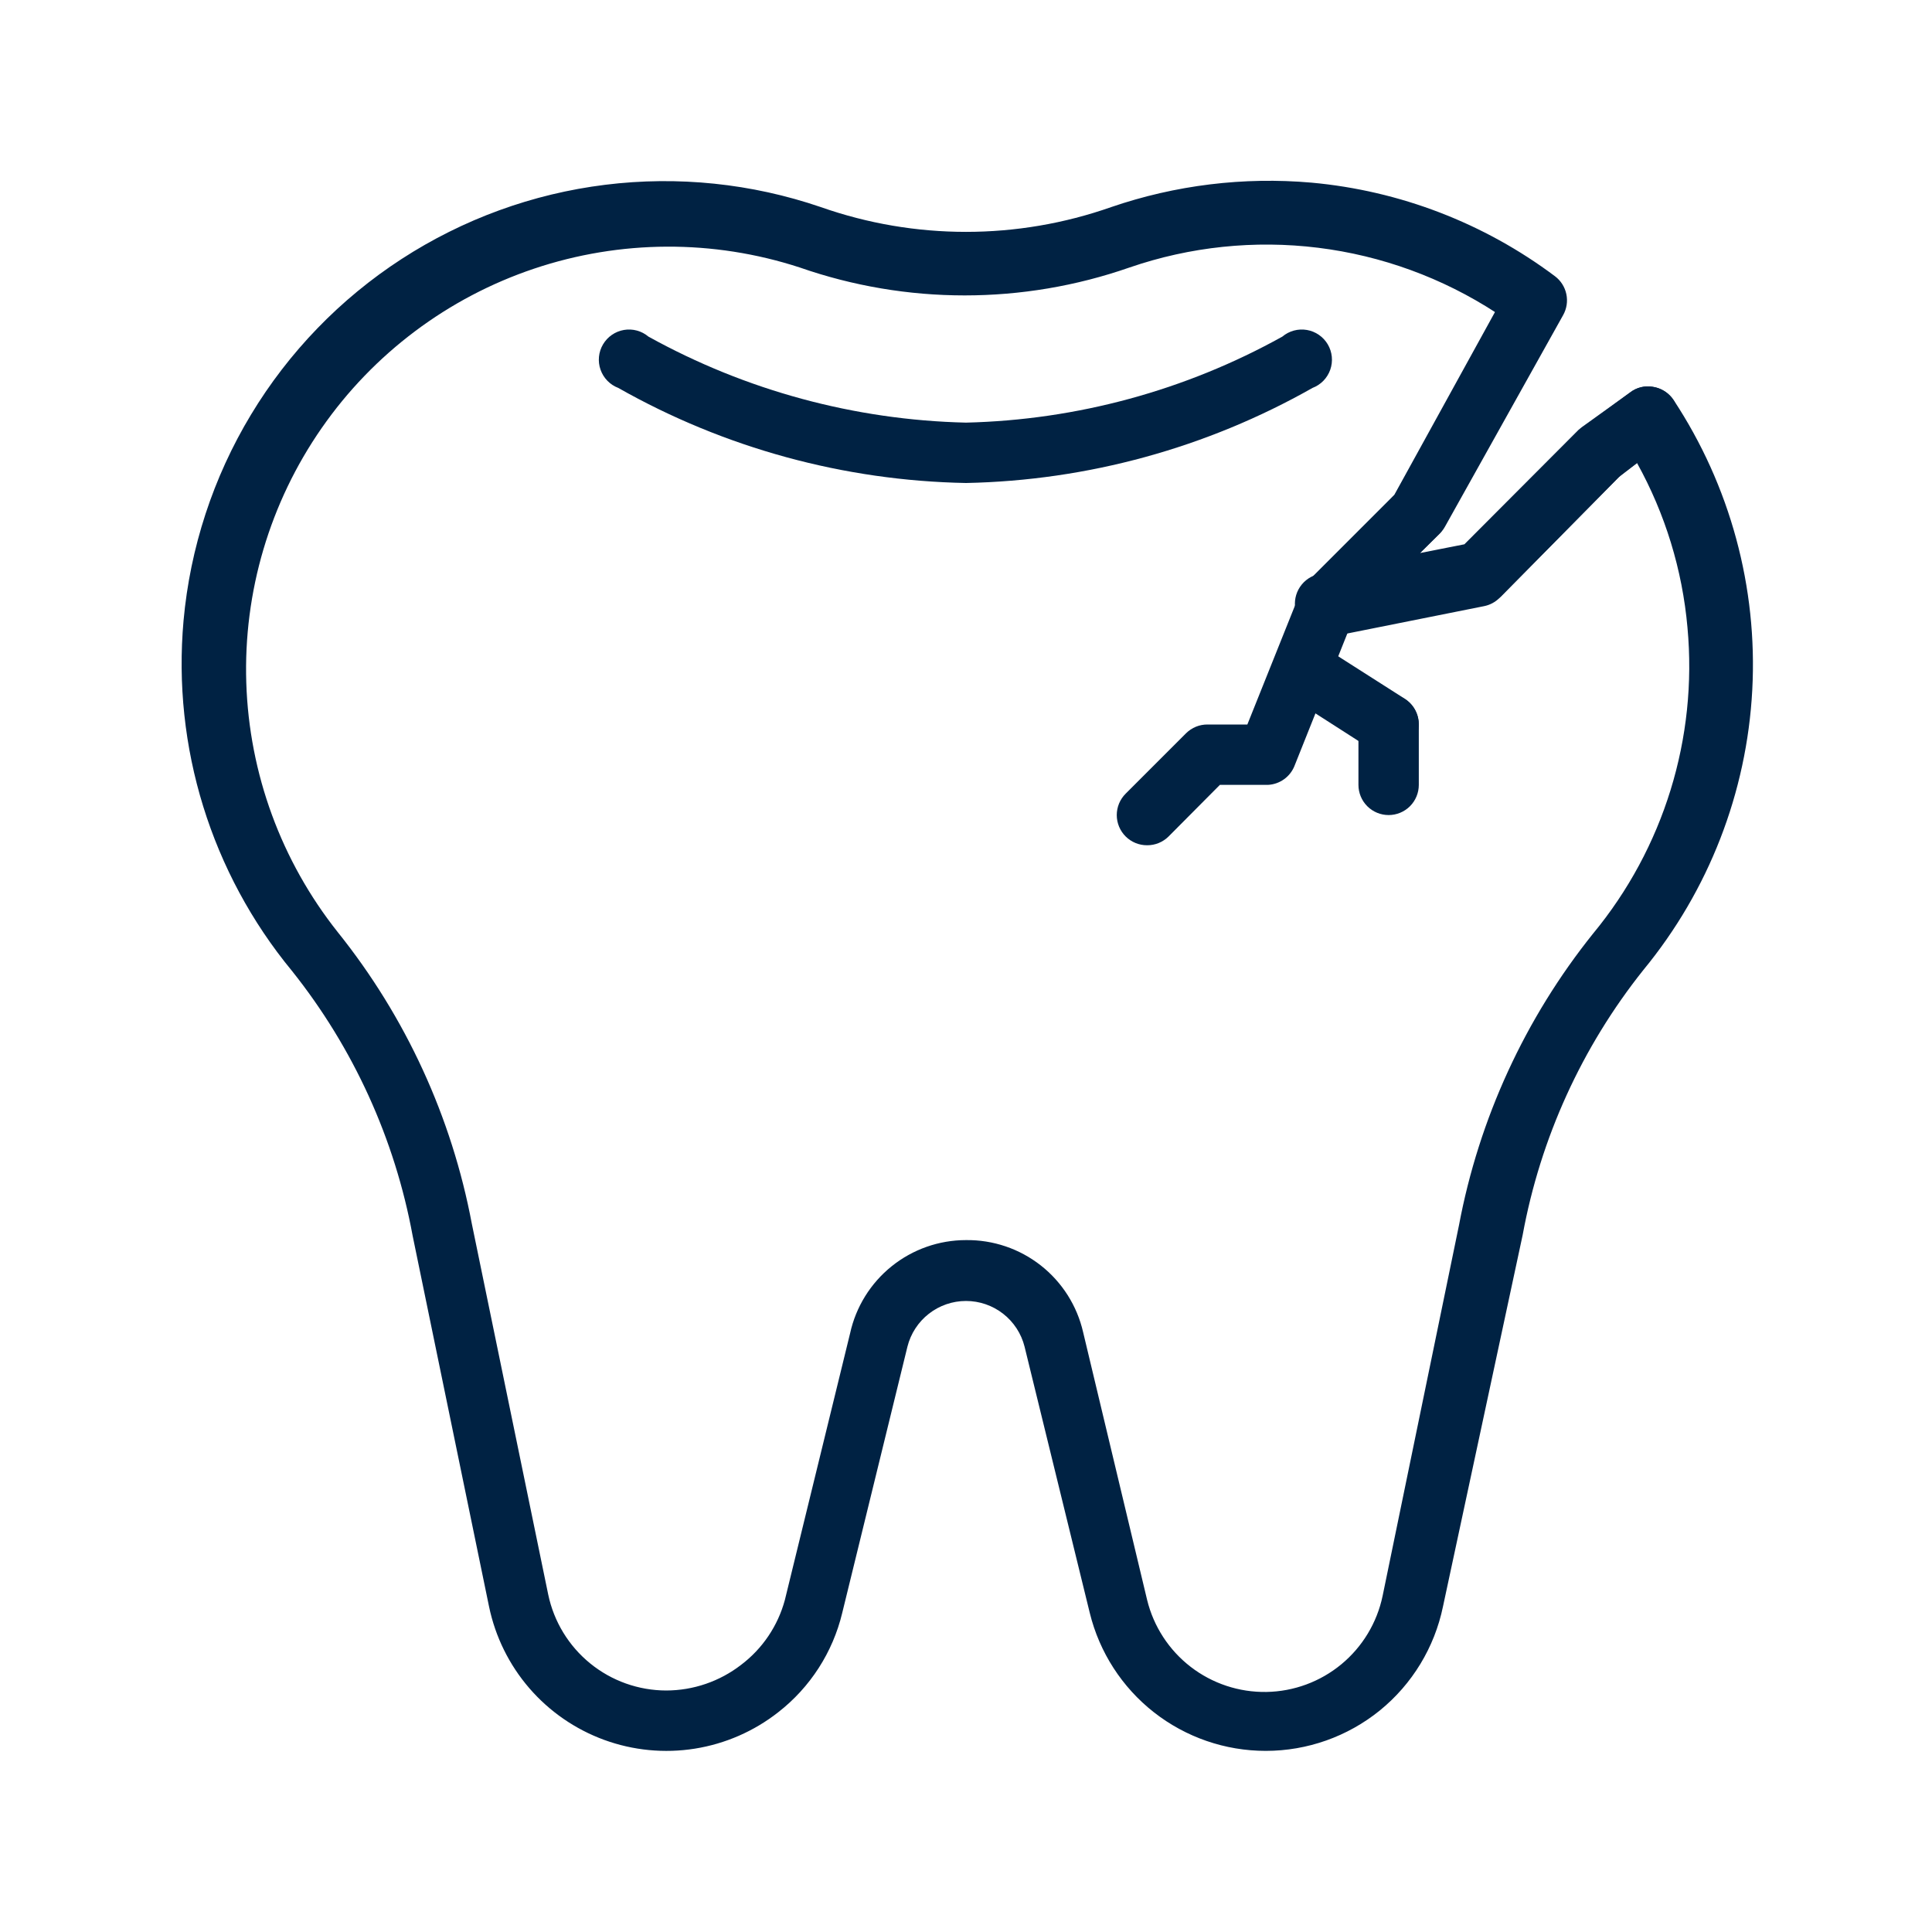 <svg width="140" height="140" viewBox="0 0 140 140" fill="none" xmlns="http://www.w3.org/2000/svg">
<path d="M91.722 126.875C88.784 126.876 85.931 125.892 83.618 124.08C81.306 122.267 79.669 119.731 78.969 116.878L74.244 97.584C74.007 96.638 73.46 95.799 72.691 95.199C71.923 94.599 70.975 94.273 70 94.273C69.025 94.273 68.078 94.599 67.309 95.199C66.54 95.799 65.993 96.638 65.756 97.584L61.031 116.878C60.346 119.733 58.711 122.271 56.394 124.075C54.636 125.455 52.556 126.363 50.349 126.714C48.143 127.065 45.883 126.846 43.785 126.08C41.686 125.313 39.818 124.023 38.357 122.333C36.897 120.642 35.892 118.606 35.438 116.419L29.903 89.556C28.613 82.531 25.607 75.934 21.153 70.35C15.303 63.252 12.482 54.137 13.3 44.975C13.777 39.695 15.448 34.592 18.186 30.051C20.923 25.511 24.657 21.652 29.104 18.766C33.552 15.88 38.597 14.041 43.858 13.39C49.12 12.739 54.461 13.291 59.478 15.006C66.288 17.401 73.712 17.401 80.522 15.006C85.18 13.41 90.12 12.806 95.025 13.234C101.424 13.814 107.536 16.162 112.678 20.016C113.102 20.334 113.395 20.796 113.504 21.316C113.613 21.835 113.529 22.375 113.269 22.837L104.716 38.15C104.619 38.324 104.501 38.486 104.366 38.631L102.9 40.075L106.116 39.441L114.384 31.15L114.625 30.953L118.125 28.438C118.36 28.252 118.632 28.121 118.923 28.053C119.214 27.985 119.517 27.982 119.809 28.044C120.105 28.092 120.388 28.2 120.64 28.362C120.892 28.524 121.108 28.736 121.275 28.984C125.372 35.199 127.37 42.562 126.976 49.994C126.582 57.427 123.818 64.538 119.088 70.284C114.633 75.868 111.628 82.466 110.338 89.491L104.563 116.419C103.95 119.379 102.336 122.037 99.991 123.944C97.652 125.84 94.733 126.875 91.722 126.875ZM70 89.862C71.964 89.838 73.877 90.486 75.422 91.7C76.966 92.914 78.048 94.62 78.487 96.534L83.125 115.938C83.597 117.864 84.709 119.573 86.28 120.785C87.851 121.996 89.786 122.638 91.77 122.605C93.753 122.572 95.666 121.866 97.196 120.603C98.725 119.34 99.78 117.595 100.188 115.653L105.722 88.791C107.176 81.057 110.512 73.799 115.434 67.659C120.558 61.461 123.02 53.486 122.281 45.478C121.911 41.292 120.666 37.231 118.628 33.556L117.294 34.584L108.653 43.334C108.347 43.637 107.959 43.842 107.538 43.925L96.6 46.112C96.137 46.211 95.655 46.156 95.226 45.958C94.797 45.759 94.444 45.426 94.22 45.01C93.996 44.593 93.912 44.115 93.983 43.648C94.053 43.18 94.273 42.748 94.609 42.416L100.953 36.072L108.413 22.663C104.527 20.133 100.115 18.522 95.513 17.953C90.912 17.385 86.241 17.873 81.856 19.381C74.115 22.082 65.688 22.082 57.947 19.381C51.688 17.341 44.939 17.372 38.699 19.469C32.46 21.566 27.062 25.618 23.306 31.024C19.55 36.429 17.635 42.902 17.847 49.481C18.058 56.06 20.383 62.396 24.478 67.55C29.401 73.69 32.736 80.947 34.191 88.681L39.725 115.544C40.136 117.508 41.211 119.272 42.768 120.538C44.325 121.805 46.271 122.497 48.278 122.5C50.242 122.496 52.149 121.842 53.703 120.641C55.253 119.469 56.369 117.814 56.875 115.938L61.6 96.622C62.019 94.706 63.081 92.991 64.609 91.762C66.137 90.532 68.039 89.862 70 89.862Z" fill="#002243"/>
<path d="M70 35C61.157 34.837 52.495 32.469 44.8 28.109C44.503 27.996 44.234 27.819 44.013 27.591C43.791 27.363 43.622 27.089 43.517 26.789C43.411 26.489 43.373 26.17 43.404 25.853C43.435 25.537 43.534 25.231 43.696 24.957C43.857 24.683 44.076 24.447 44.337 24.267C44.599 24.086 44.897 23.964 45.21 23.91C45.523 23.856 45.845 23.871 46.152 23.954C46.459 24.037 46.744 24.186 46.987 24.391C54.041 28.299 61.938 30.438 70 30.625C78.034 30.433 85.901 28.294 92.925 24.391C93.168 24.186 93.454 24.037 93.761 23.954C94.068 23.871 94.389 23.856 94.702 23.91C95.016 23.964 95.314 24.086 95.575 24.267C95.837 24.447 96.056 24.683 96.217 24.957C96.378 25.231 96.478 25.537 96.508 25.853C96.539 26.17 96.501 26.489 96.396 26.789C96.291 27.089 96.121 27.363 95.9 27.591C95.678 27.819 95.409 27.996 95.112 28.109C87.443 32.455 78.813 34.823 70 35Z" fill="#002243"/>
<path d="M83.125 61.25C82.837 61.252 82.552 61.197 82.285 61.088C82.019 60.979 81.776 60.818 81.572 60.616C81.367 60.412 81.204 60.17 81.093 59.904C80.982 59.637 80.925 59.351 80.925 59.062C80.925 58.774 80.982 58.488 81.093 58.221C81.204 57.955 81.367 57.713 81.572 57.509L85.947 53.134C86.151 52.932 86.394 52.771 86.66 52.662C86.927 52.553 87.212 52.498 87.5 52.5H90.388L94.216 42.941C94.329 42.665 94.492 42.413 94.697 42.197L101.041 35.853L109.375 20.716C109.665 20.211 110.144 19.842 110.706 19.69C111.268 19.538 111.867 19.616 112.372 19.906C112.877 20.196 113.245 20.675 113.397 21.237C113.549 21.799 113.471 22.398 113.181 22.903L104.628 38.216C104.531 38.39 104.414 38.551 104.278 38.697L98.022 44.931L93.822 55.453C93.672 55.855 93.408 56.204 93.062 56.456C92.716 56.709 92.303 56.855 91.875 56.875H88.397L84.678 60.616C84.474 60.818 84.231 60.979 83.965 61.088C83.698 61.197 83.413 61.252 83.125 61.25Z" fill="#002243"/>
<path d="M96.25 45.938C95.67 45.995 95.09 45.821 94.639 45.452C94.188 45.082 93.902 44.549 93.844 43.969C93.786 43.389 93.96 42.809 94.33 42.358C94.699 41.907 95.232 41.62 95.812 41.562L106.116 39.506L114.384 31.216L114.625 31.019L118.125 28.438C118.355 28.265 118.616 28.14 118.895 28.068C119.173 27.997 119.462 27.981 119.747 28.022C120.031 28.063 120.305 28.159 120.552 28.305C120.799 28.452 121.015 28.645 121.187 28.875C121.36 29.105 121.485 29.366 121.556 29.645C121.628 29.923 121.644 30.212 121.603 30.497C121.562 30.781 121.466 31.055 121.32 31.302C121.173 31.549 120.98 31.765 120.75 31.938L117.469 34.409L108.828 43.159C108.522 43.462 108.134 43.667 107.712 43.75L96.775 45.938H96.25Z" fill="#002243"/>
<path d="M100.625 54.688C100.206 54.686 99.796 54.565 99.444 54.337L93.166 50.312C92.711 49.985 92.4 49.496 92.295 48.946C92.191 48.395 92.301 47.826 92.604 47.355C92.907 46.883 93.379 46.547 93.923 46.413C94.467 46.28 95.042 46.36 95.528 46.638L101.806 50.641C102.293 50.955 102.635 51.449 102.758 52.014C102.881 52.58 102.775 53.172 102.463 53.659C102.268 53.971 101.997 54.229 101.676 54.409C101.354 54.589 100.993 54.685 100.625 54.688Z" fill="#002243"/>
<path d="M100.625 59.062C100.045 59.062 99.488 58.832 99.078 58.422C98.668 58.012 98.438 57.455 98.438 56.875V52.5C98.438 51.92 98.668 51.363 99.078 50.953C99.488 50.543 100.045 50.312 100.625 50.312C101.205 50.312 101.762 50.543 102.172 50.953C102.582 51.363 102.812 51.92 102.812 52.5V56.875C102.812 57.455 102.582 58.012 102.172 58.422C101.762 58.832 101.205 59.062 100.625 59.062Z" fill="#002243"/>
</svg>
